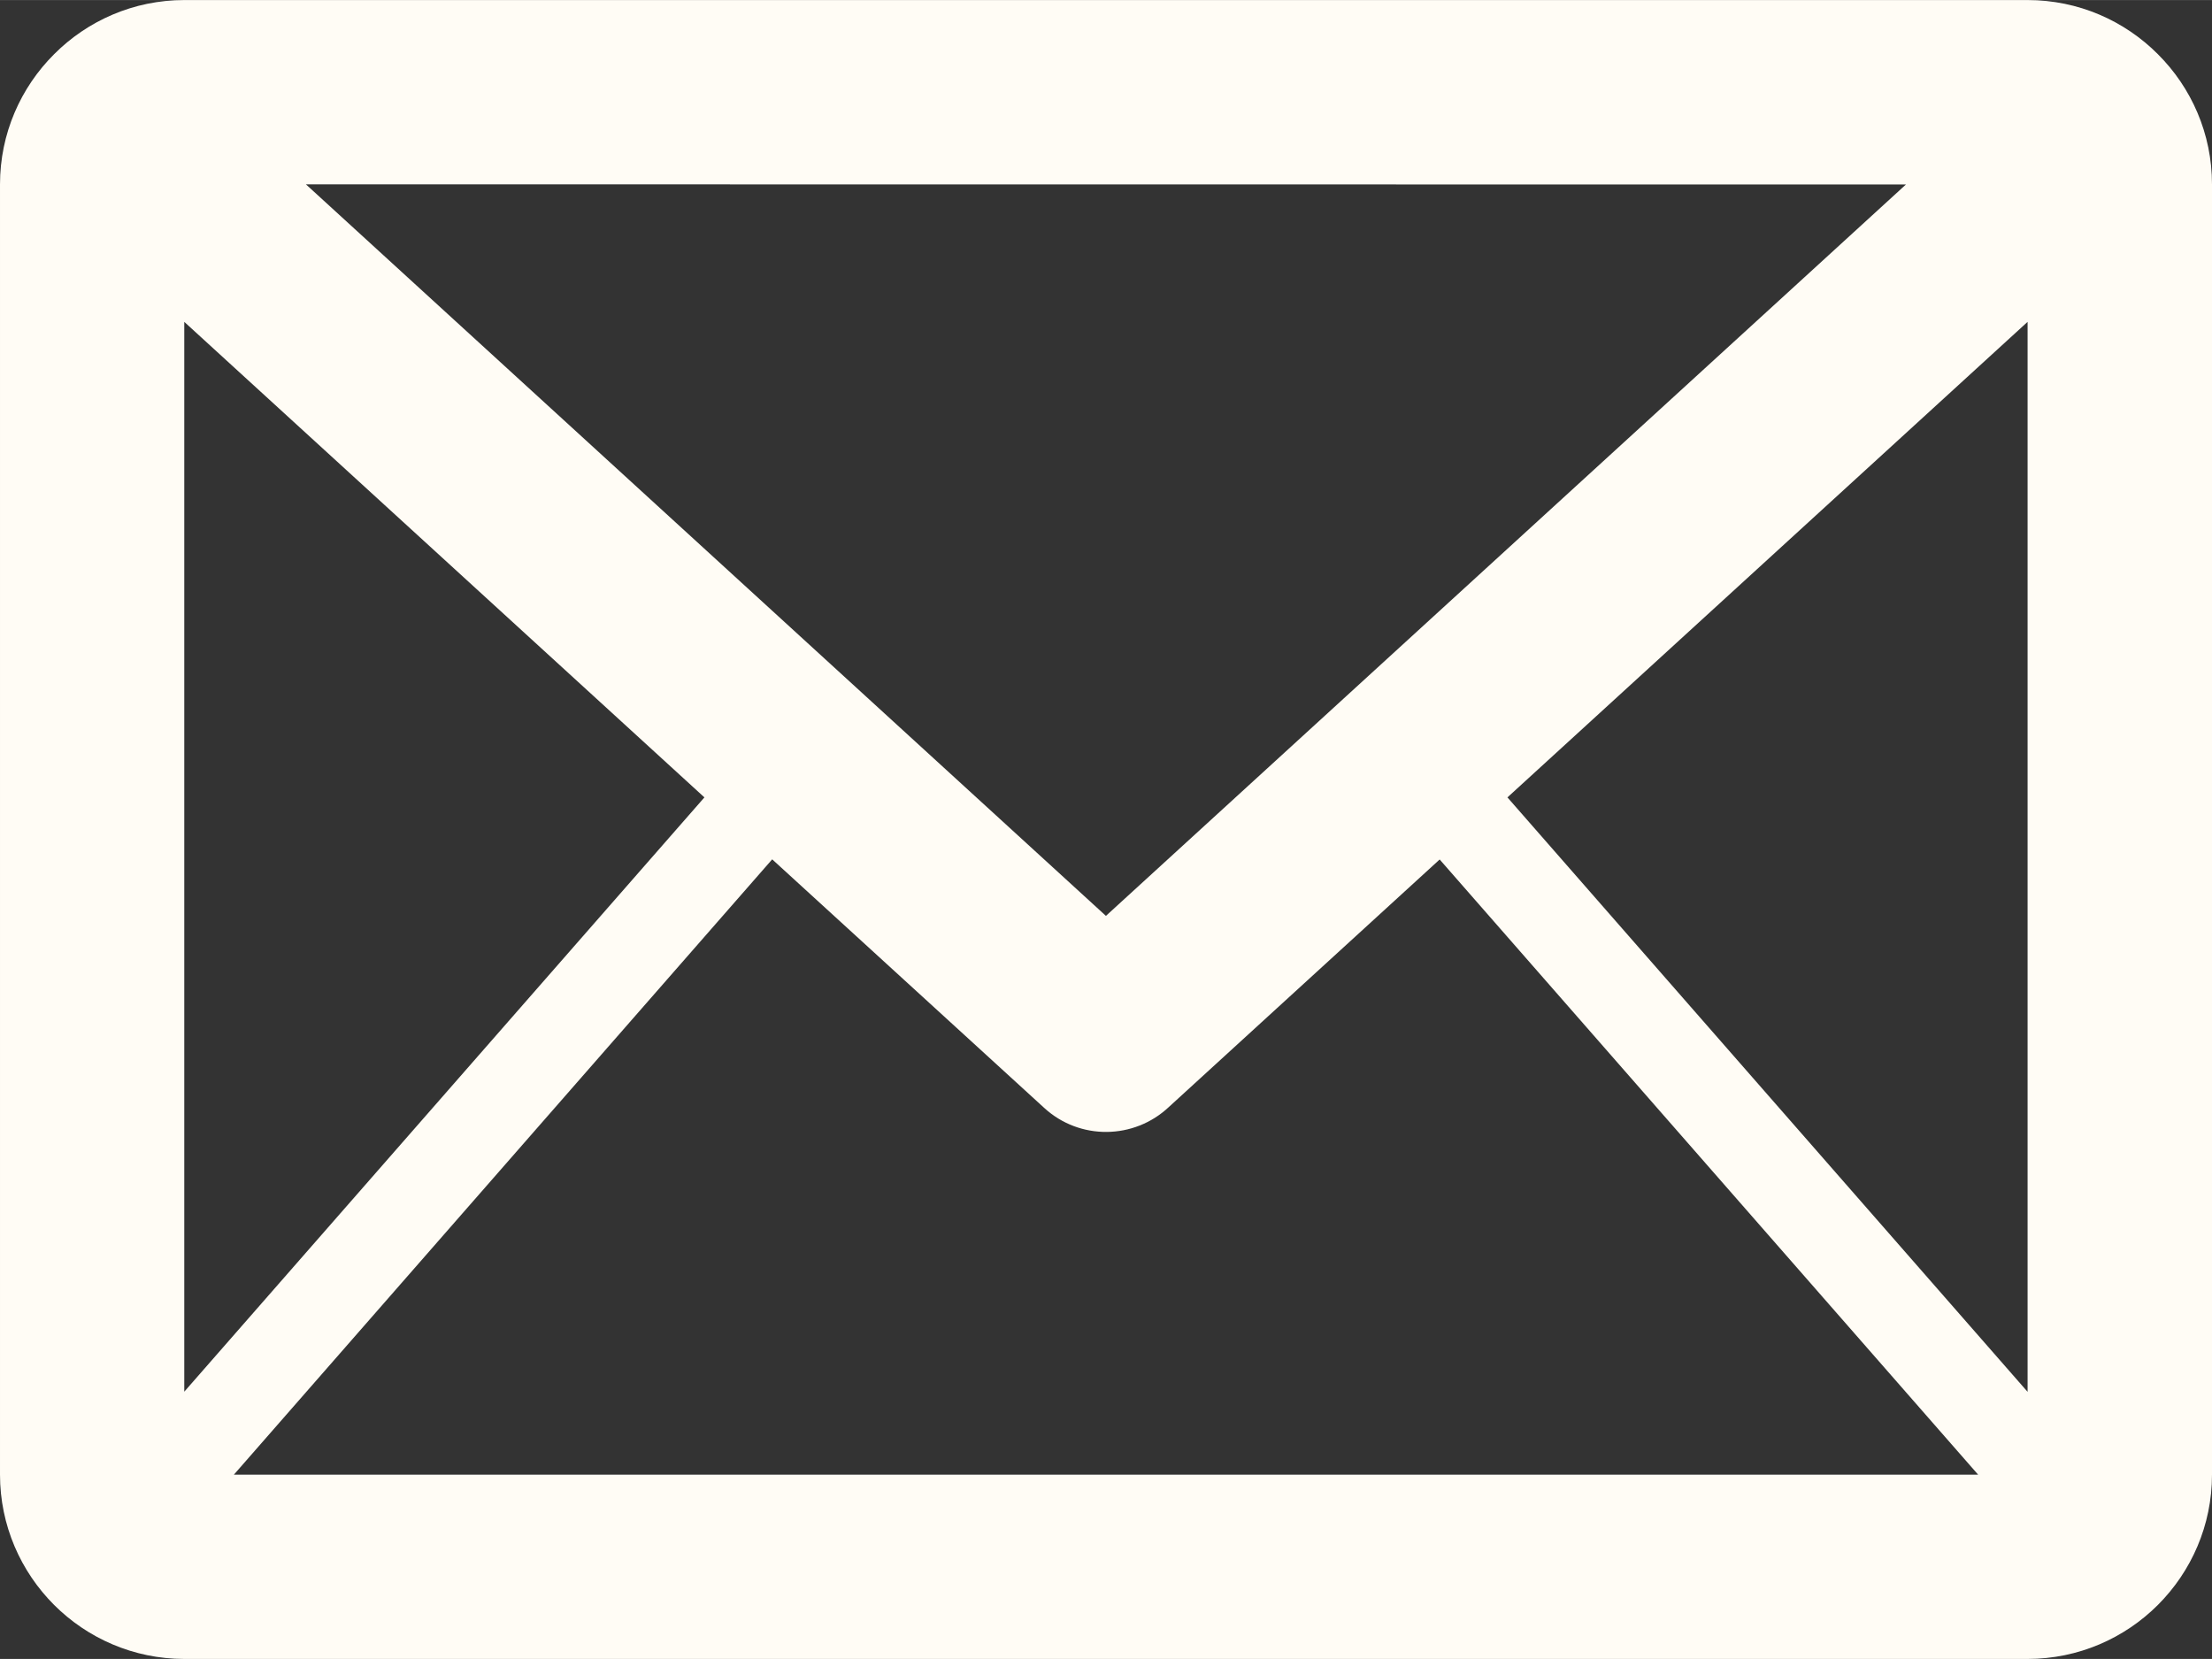 <svg xmlns="http://www.w3.org/2000/svg" xmlns:xlink="http://www.w3.org/1999/xlink" xmlns:xodm="http://www.corel.com/coreldraw/odm/2003" xml:space="preserve" width="96px" height="72px" style="shape-rendering:geometricPrecision; text-rendering:geometricPrecision; image-rendering:optimizeQuality; fill-rule:evenodd; clip-rule:evenodd" viewBox="0 0 155.69 116.76"><rect x="0" y="0" width="155.69" height="116.76" fill="#333333" stroke="none"/> <defs>  <style type="text/css">   <![CDATA[    .fil0 {fill:#FFFCF5;fill-rule:nonzero}   ]]>  </style> </defs> <g id="Plan_x0020_1">    <path class="fil0" d="M16.46 103.79l122.77 0 -37.9 -43.3 -19.07 17.43c-2.44,2.29 -6.27,2.35 -8.77,0.05l-19.14 -17.49 -37.89 43.31zm126.25 -5.83l0 -75.31 -36.61 33.47 36.61 41.84zm-93.13 -41.84l-36.61 -33.47 0 75.3 36.61 -41.83zm84.57 -43.14l-112.62 -0.01 56.31 51.49 56.31 -51.48zm8.56 103.78l-129.74 0c-3.57,0 -6.82,-1.46 -9.16,-3.8 -2.35,-2.35 -3.81,-5.6 -3.81,-9.17l0 -90.82c0,-3.57 1.46,-6.82 3.81,-9.16 2.34,-2.35 5.59,-3.81 9.16,-3.81l129.74 0c3.58,0 6.83,1.46 9.17,3.81 2.35,2.34 3.81,5.59 3.81,9.16l0 90.82c0,3.57 -1.46,6.82 -3.81,9.17 -2.34,2.34 -5.59,3.8 -9.17,3.8z"></path> </g></svg>
